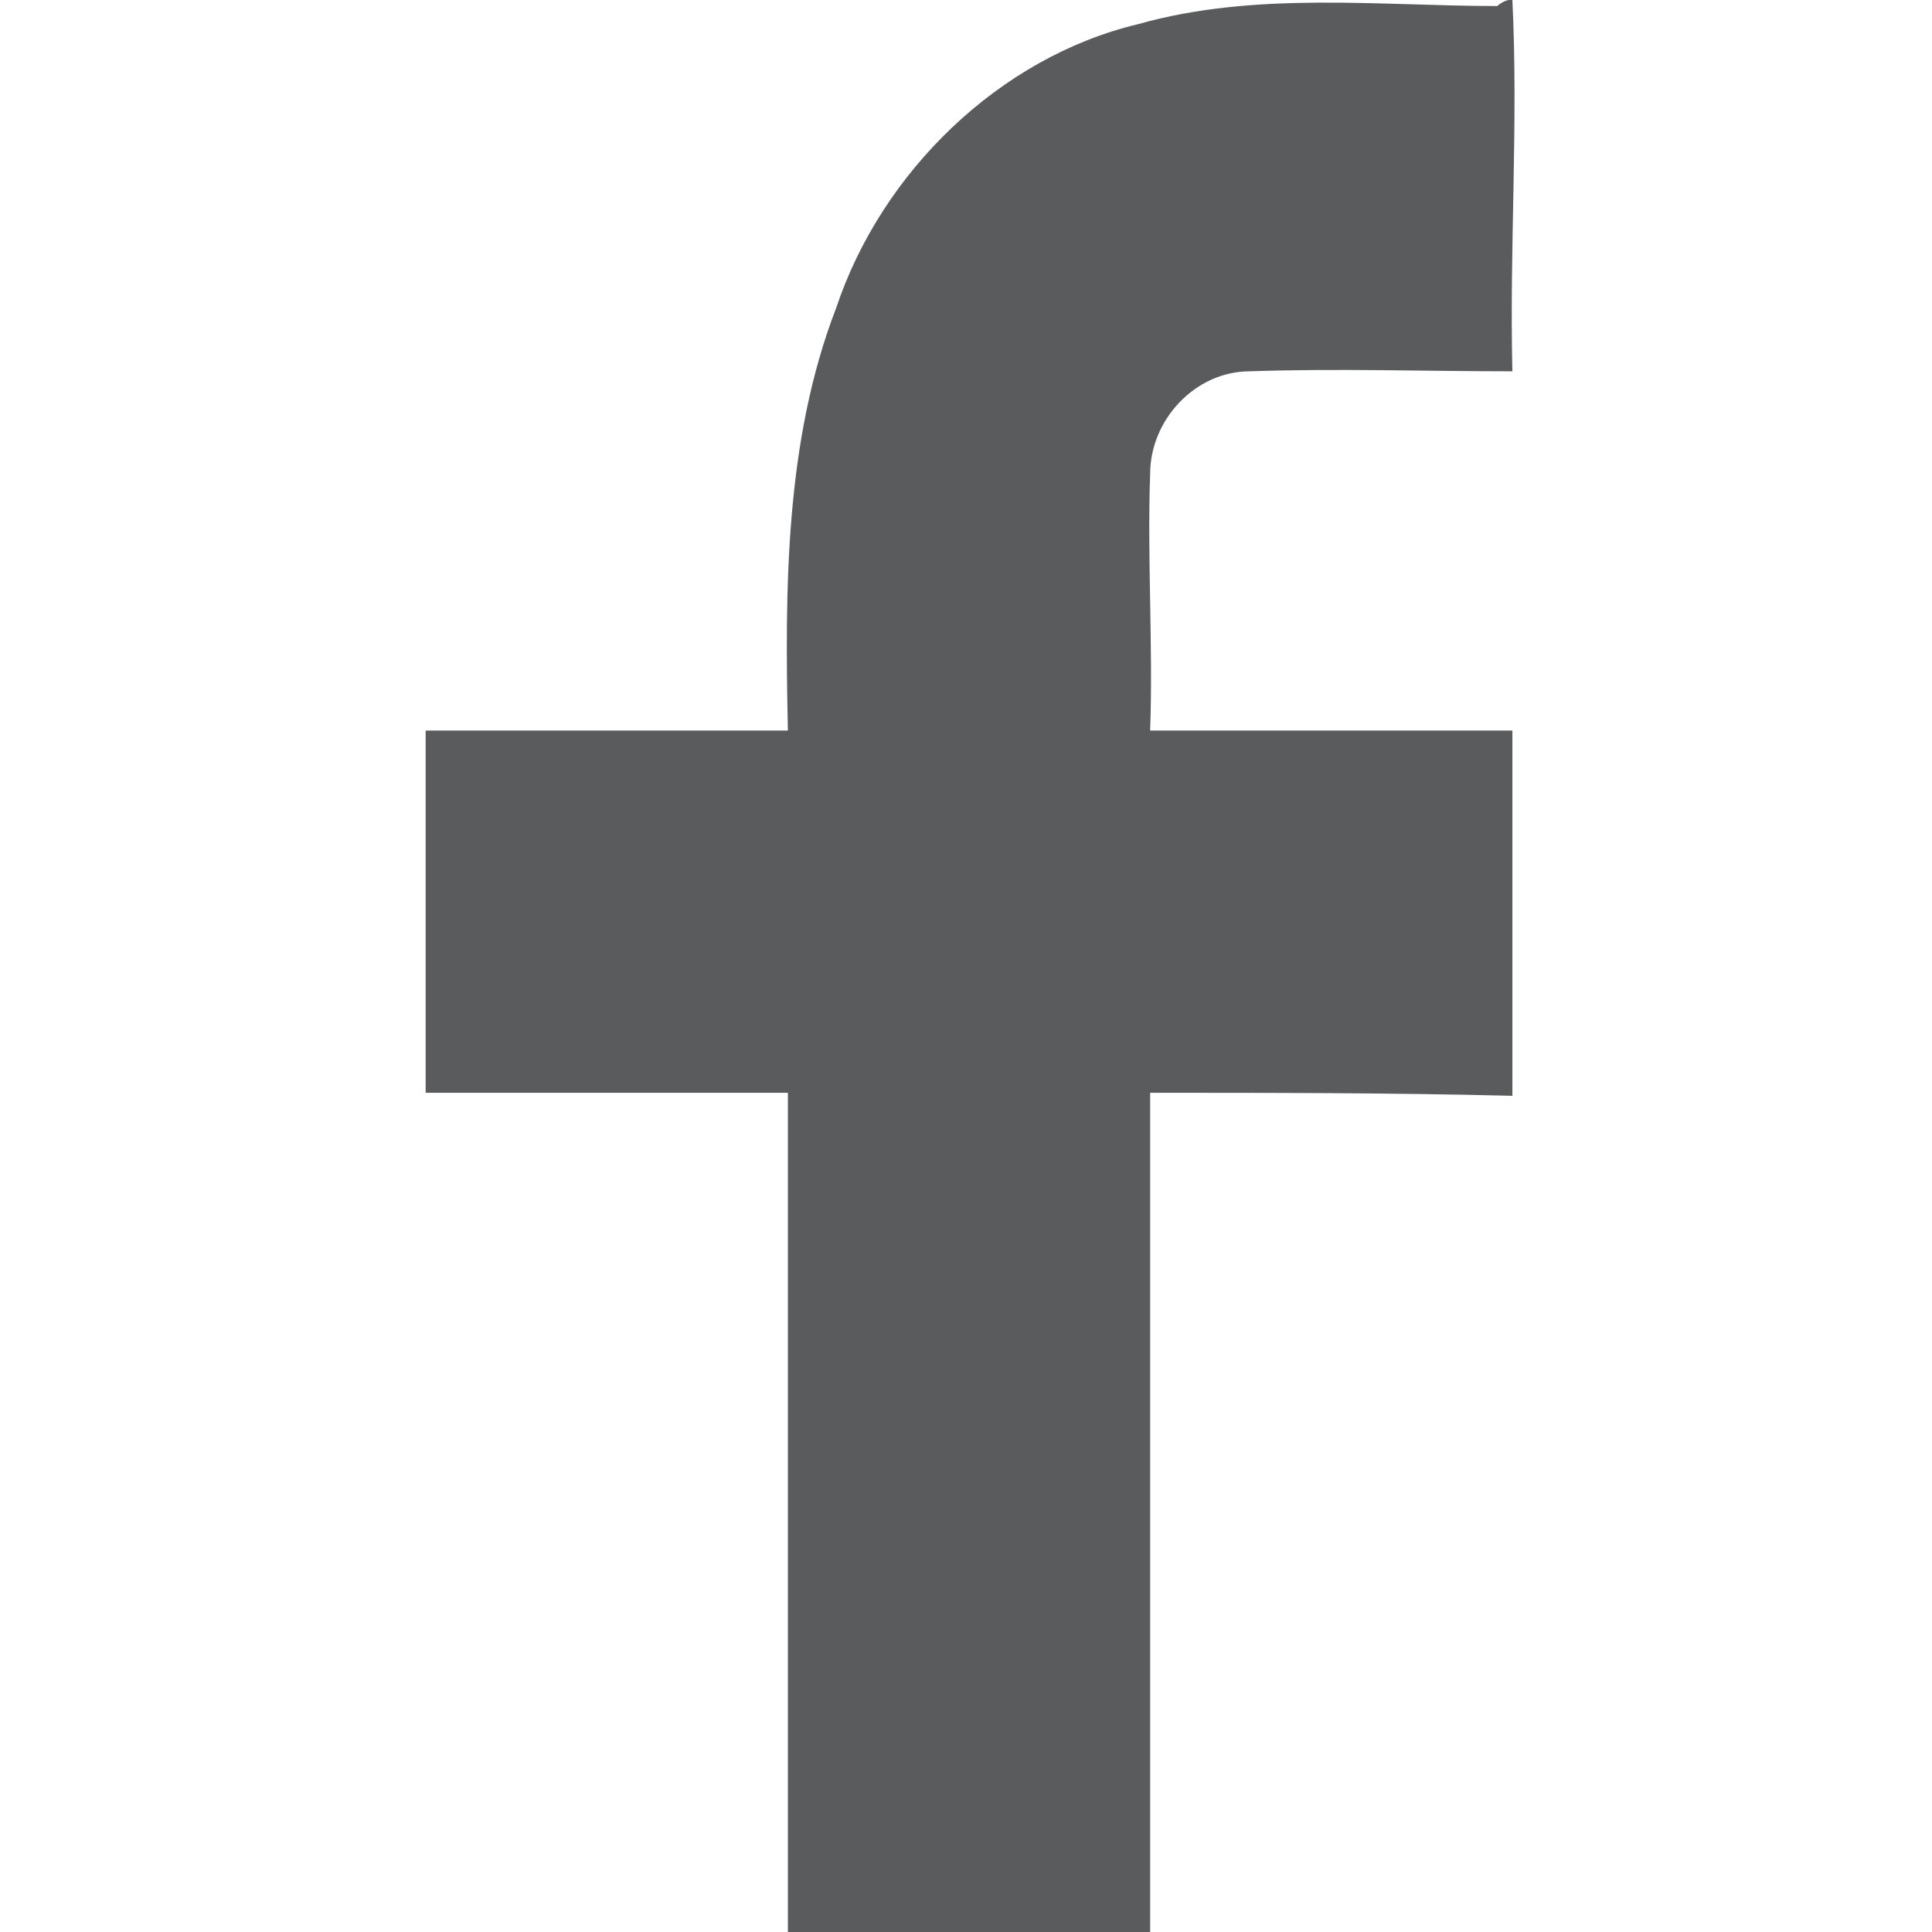 <svg xmlns="http://www.w3.org/2000/svg" width="64" height="64" viewBox="0 0 64 64"><path d="M50 0L50.1 0C50.3 4.1 50 8.2 50.1 12.3 47.2 12.3 44.3 12.2 41.4 12.3 39.6 12.3 38.1 13.9 38.1 15.7 38 18.5 38.2 21.4 38.1 24.2 42.1 24.2 46.1 24.2 50.1 24.2 50.1 28.2 50.1 32.2 50.1 36.3 46.1 36.2 42.1 36.2 38.1 36.2 38.1 45.5 38.1 54.7 38.1 64L26.1 64C26.1 54.7 26.1 45.5 26.1 36.2 22.1 36.2 18.1 36.2 14.1 36.2 14.1 32.2 14.1 28.2 14.1 24.2 18.1 24.2 22.1 24.2 26.1 24.2 26 19.5 26 14.6 27.7 10.2 29.2 5.7 33.1 1.9 37.7 0.8 41.6-0.3 45.7 0.2 49.6 0.2 49.7 0.1 49.9 0 50 0ZM50 0" style=" stroke:none;fill:rgb(35.294%,35.686%,36.078%)"/></svg>